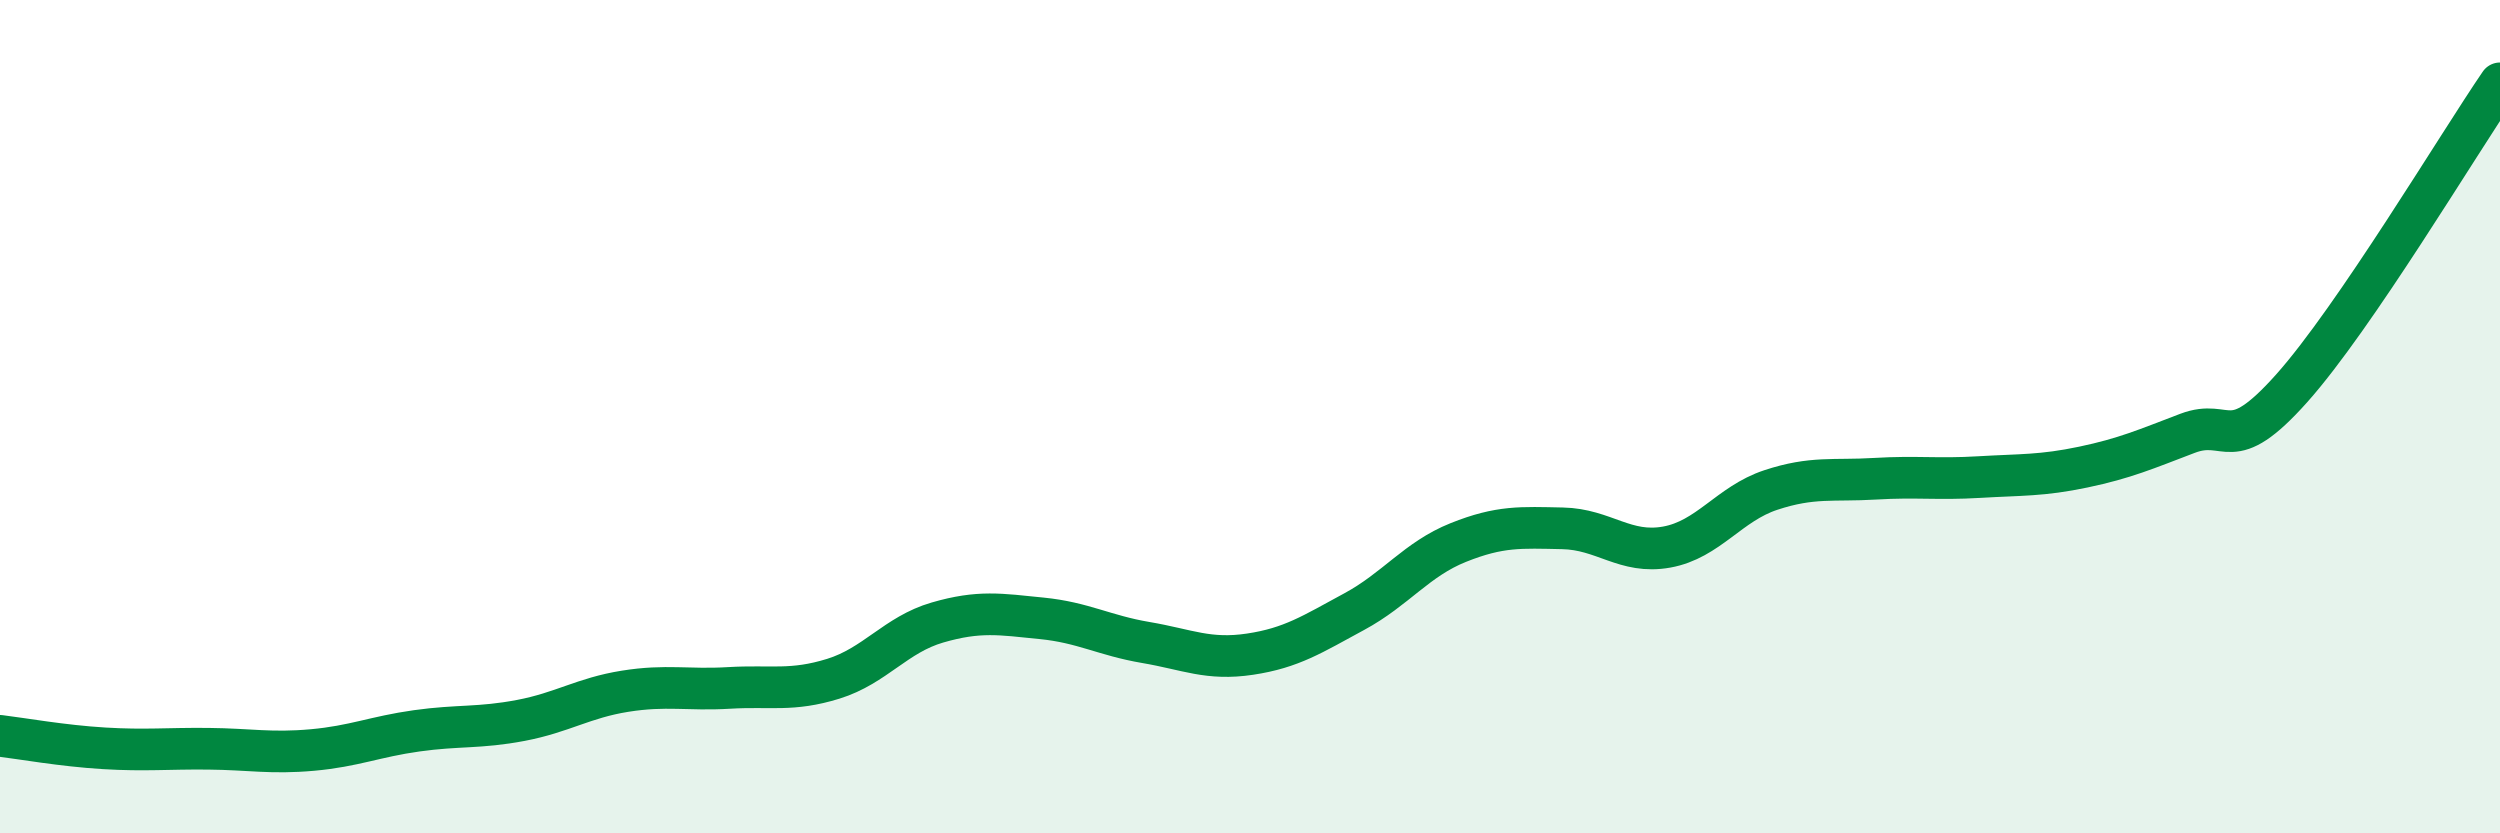 
    <svg width="60" height="20" viewBox="0 0 60 20" xmlns="http://www.w3.org/2000/svg">
      <path
        d="M 0,17.66 C 0.5,17.72 1.5,17.9 2.5,17.96 C 3.5,18.02 4,17.96 5,17.97 C 6,17.98 6.5,18.09 7.5,18 C 8.5,17.91 9,17.68 10,17.54 C 11,17.4 11.5,17.48 12.5,17.29 C 13.5,17.1 14,16.75 15,16.59 C 16,16.43 16.5,16.57 17.5,16.51 C 18.5,16.45 19,16.6 20,16.29 C 21,15.98 21.5,15.23 22.5,14.94 C 23.5,14.65 24,14.74 25,14.84 C 26,14.94 26.5,15.25 27.5,15.42 C 28.5,15.59 29,15.85 30,15.7 C 31,15.55 31.5,15.22 32.5,14.68 C 33.5,14.14 34,13.42 35,13.02 C 36,12.62 36.5,12.66 37.5,12.68 C 38.5,12.7 39,13.31 40,13.13 C 41,12.95 41.5,12.09 42.5,11.76 C 43.5,11.43 44,11.55 45,11.49 C 46,11.43 46.5,11.51 47.5,11.45 C 48.5,11.39 49,11.42 50,11.21 C 51,11 51.5,10.78 52.5,10.4 C 53.5,10.02 53.5,11 55,9.32 C 56.5,7.64 59,3.46 60,2L60 20L0 20Z"
        fill="#008740"
        opacity="0.1"
        stroke-linecap="round"
        stroke-linejoin="round"
      />
      <path
        d="M 0,17.66 C 0.5,17.72 1.5,17.9 2.5,17.96 C 3.5,18.02 4,17.96 5,17.97 C 6,17.98 6.5,18.09 7.5,18 C 8.5,17.91 9,17.68 10,17.54 C 11,17.4 11.5,17.48 12.5,17.29 C 13.5,17.1 14,16.75 15,16.59 C 16,16.43 16.5,16.57 17.5,16.51 C 18.5,16.45 19,16.6 20,16.29 C 21,15.98 21.5,15.23 22.5,14.94 C 23.5,14.65 24,14.74 25,14.84 C 26,14.94 26.5,15.25 27.5,15.42 C 28.5,15.59 29,15.85 30,15.7 C 31,15.55 31.5,15.22 32.5,14.68 C 33.5,14.14 34,13.42 35,13.02 C 36,12.62 36.5,12.66 37.5,12.68 C 38.5,12.7 39,13.31 40,13.13 C 41,12.95 41.5,12.09 42.5,11.76 C 43.5,11.43 44,11.55 45,11.49 C 46,11.43 46.5,11.51 47.5,11.45 C 48.5,11.39 49,11.42 50,11.21 C 51,11 51.5,10.78 52.5,10.4 C 53.5,10.02 53.5,11 55,9.32 C 56.5,7.64 59,3.46 60,2"
        stroke="#008740"
        stroke-width="1"
        fill="none"
        stroke-linecap="round"
        stroke-linejoin="round"
      />
    </svg>
  